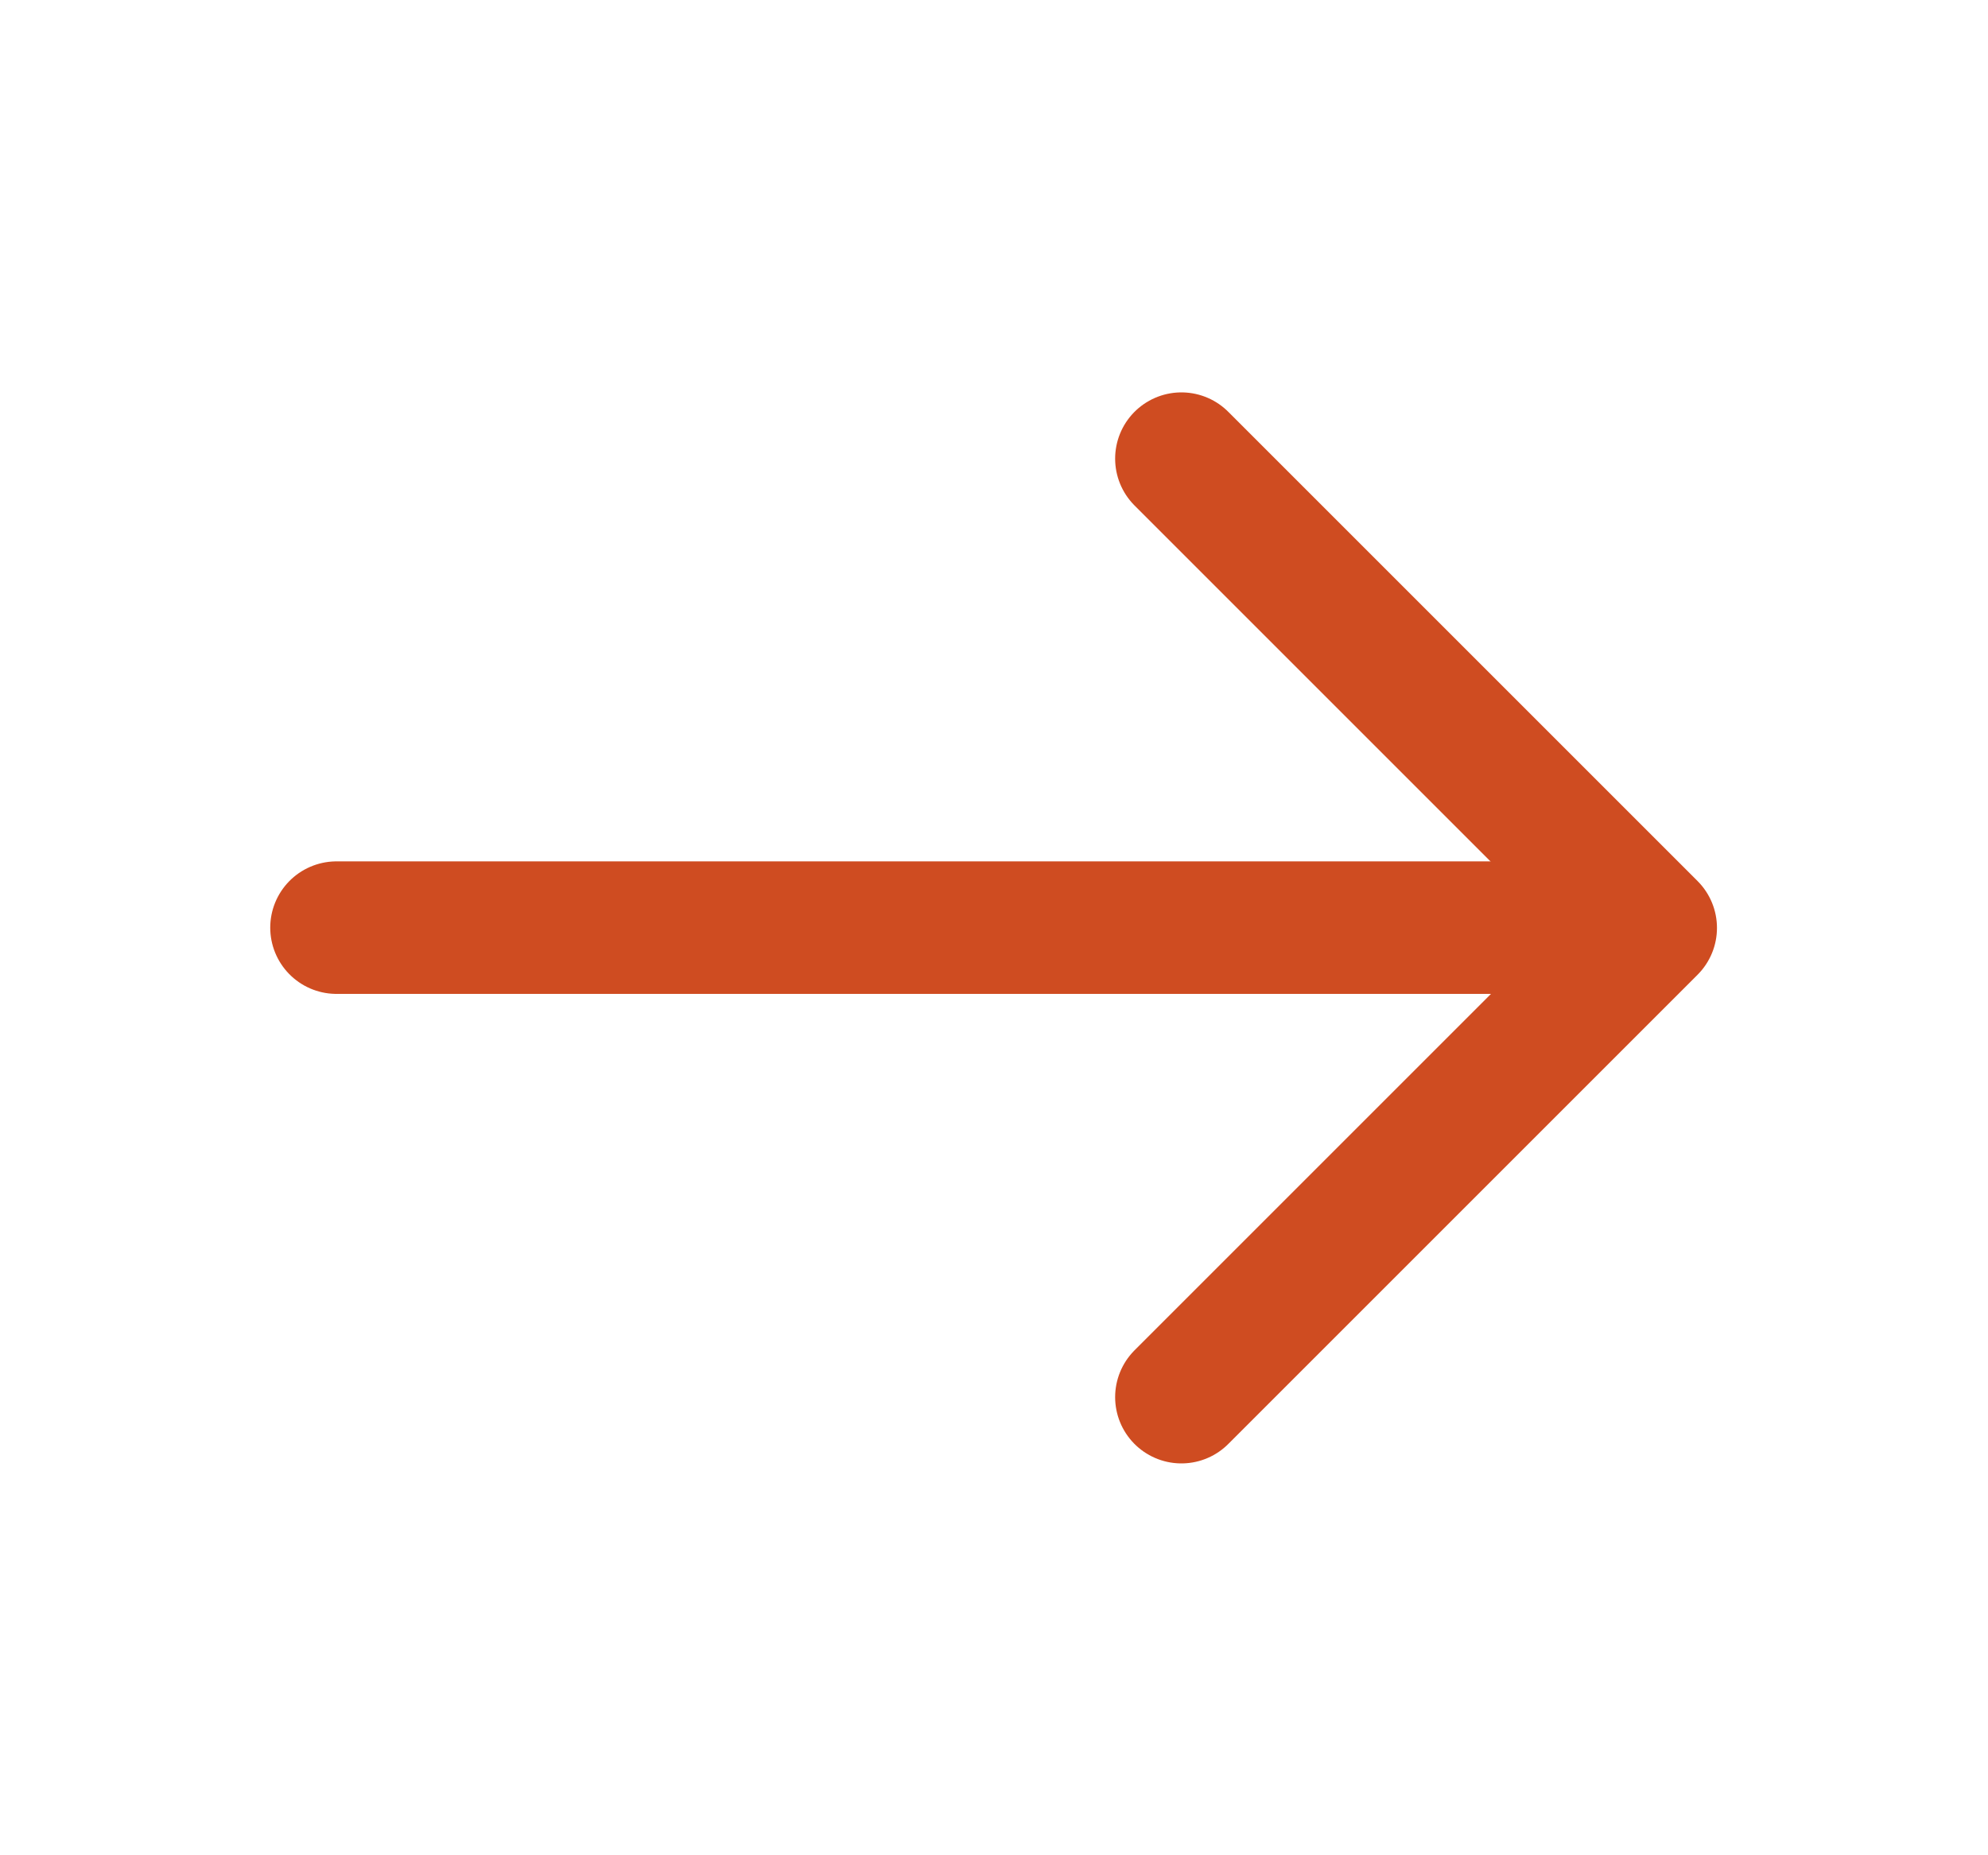 <svg width="15" height="14" viewBox="0 0 15 14" fill="none" xmlns="http://www.w3.org/2000/svg">
<path d="M8.914 3.461L12.455 7.002L8.914 10.543" stroke="#CF4C21" stroke-miterlimit="10" stroke-linecap="round" stroke-linejoin="round"/>
<path d="M2.539 7H12.357" stroke="#CF4C21" stroke-miterlimit="10" stroke-linecap="round" stroke-linejoin="round"/>
</svg>

